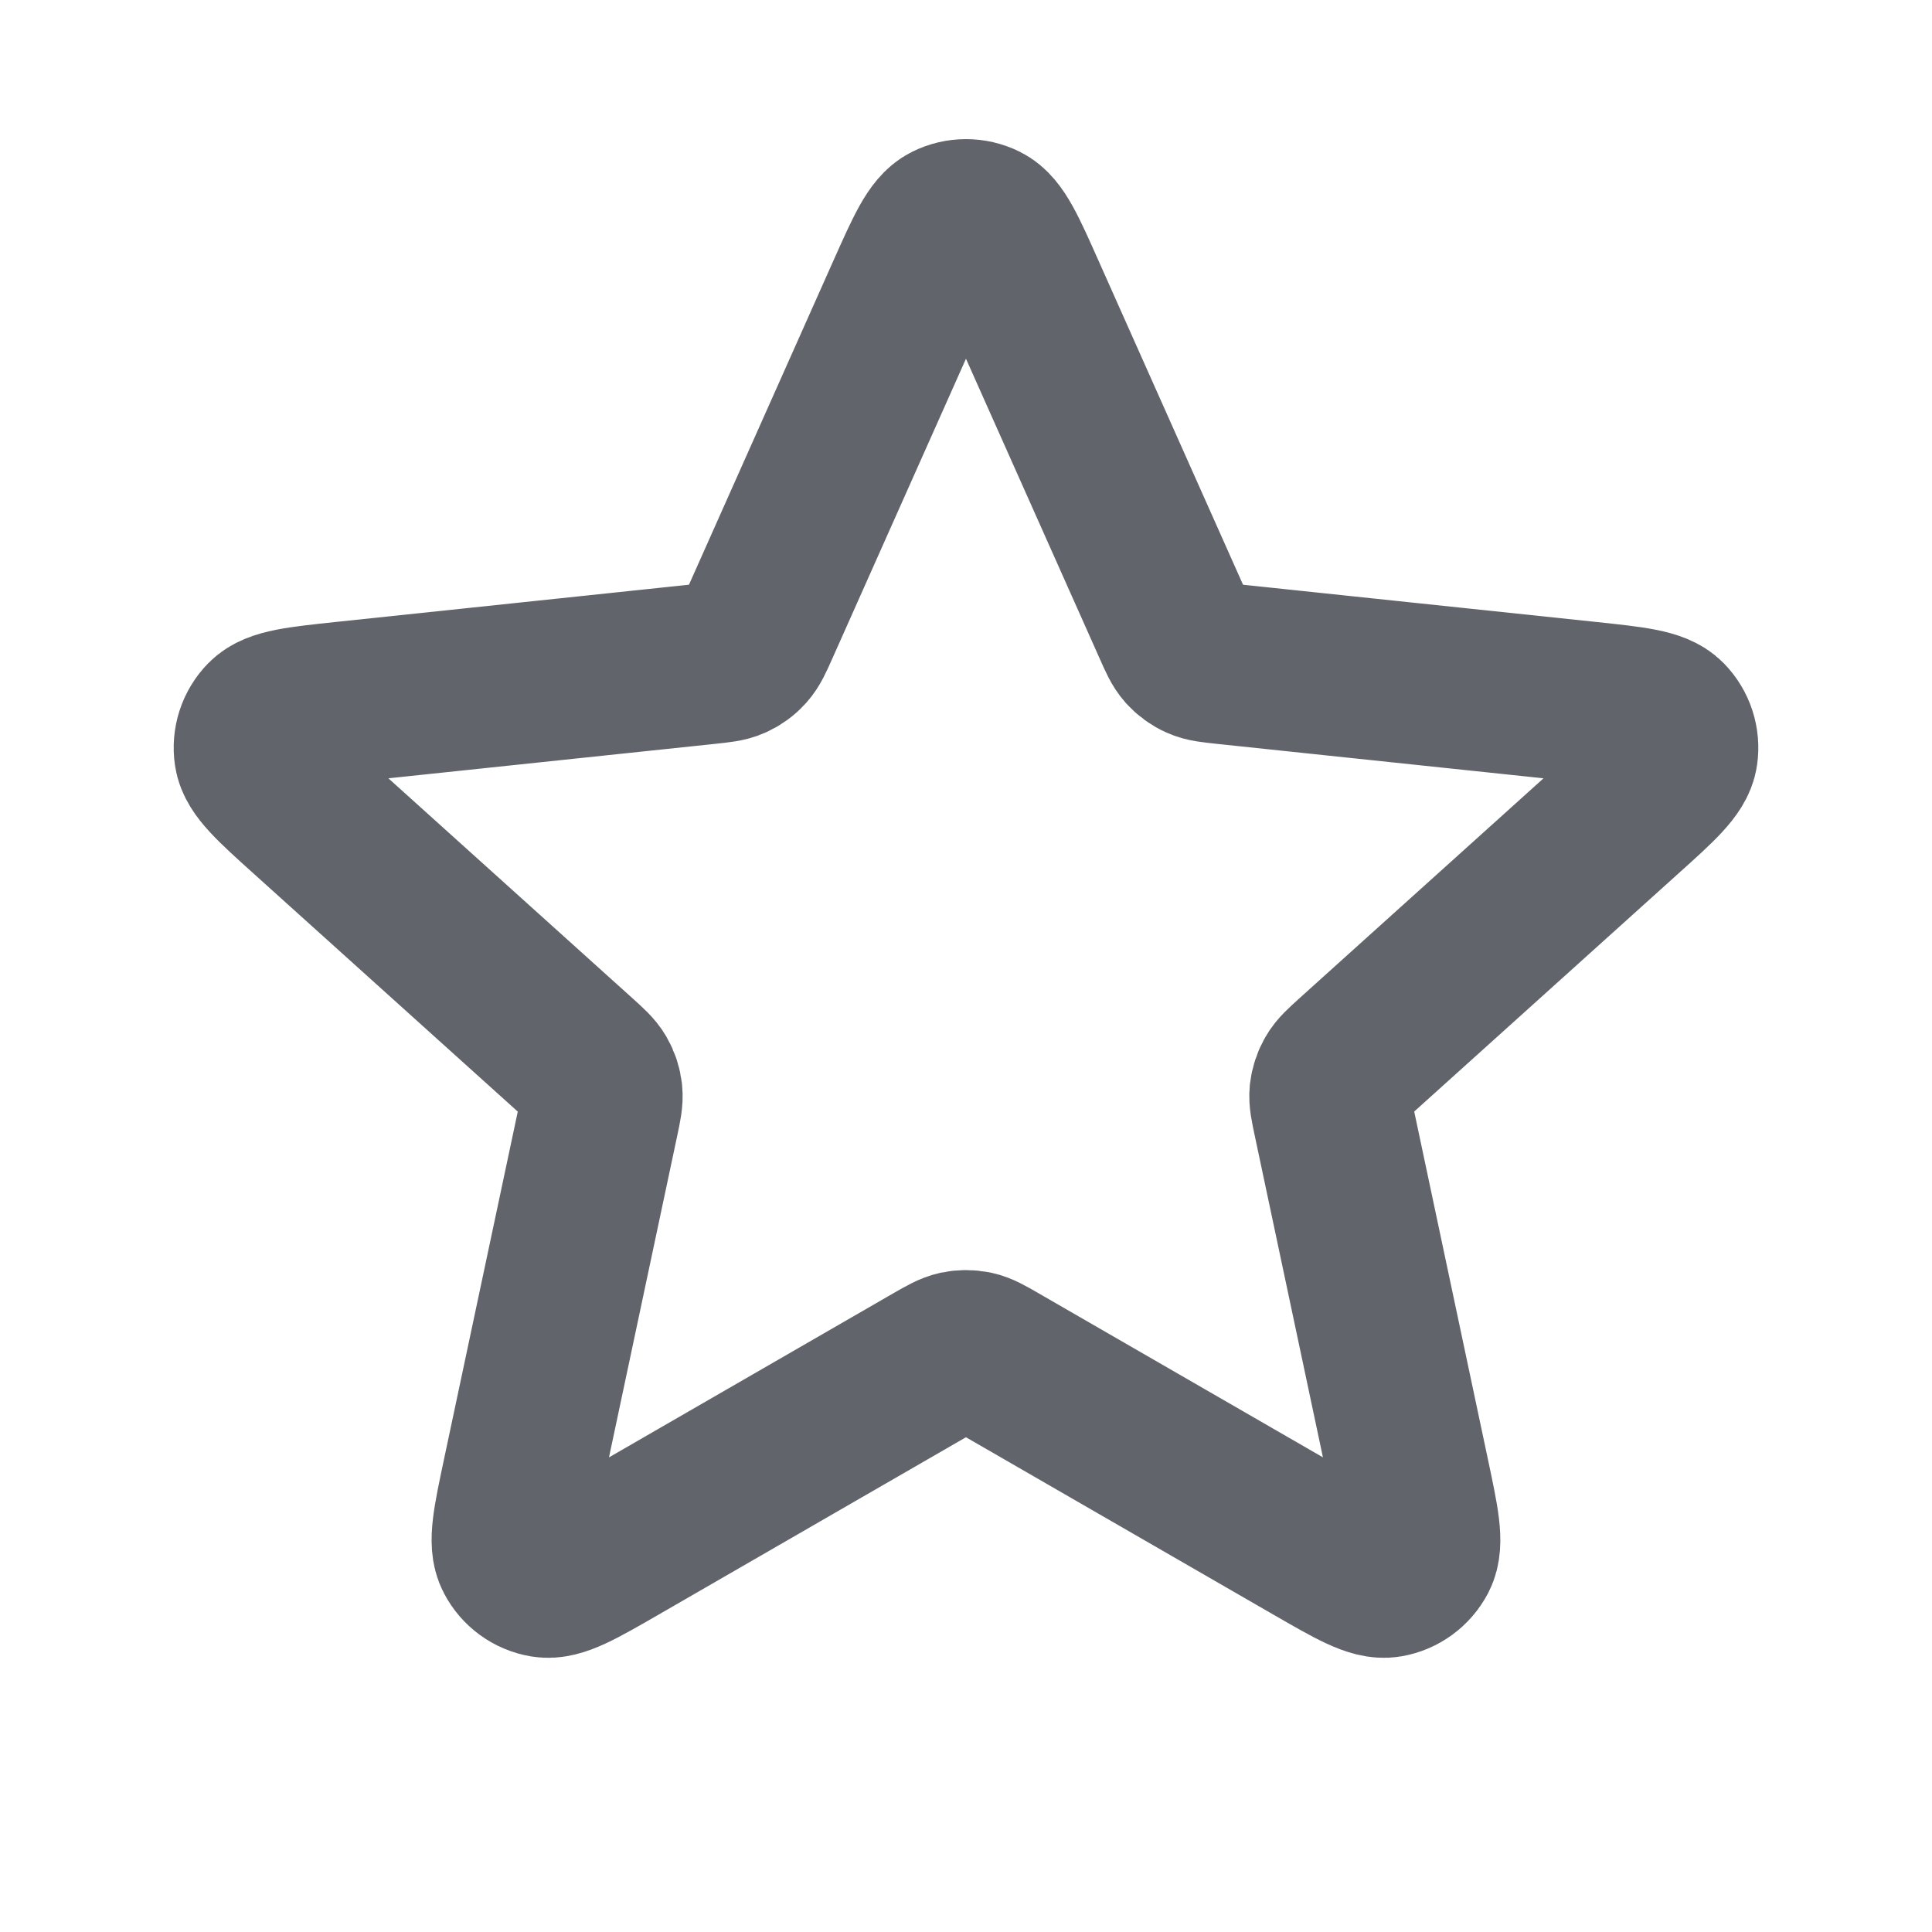 <svg xmlns="http://www.w3.org/2000/svg" width="24" height="24" viewBox="0 0 24 24" fill="none">
  <path d="M11.269 3.639C11.501 3.12 11.616 2.86 11.778 2.78C11.918 2.711 12.082 2.711 12.222 2.78C12.383 2.86 12.499 3.12 12.73 3.639L14.575 7.776C14.643 7.93 14.677 8.006 14.73 8.065C14.777 8.117 14.834 8.159 14.898 8.187C14.97 8.22 15.054 8.228 15.221 8.246L19.726 8.721C20.291 8.781 20.574 8.811 20.7 8.94C20.809 9.051 20.86 9.208 20.837 9.362C20.811 9.54 20.6 9.731 20.177 10.111L16.812 13.143C16.688 13.256 16.625 13.312 16.586 13.381C16.551 13.441 16.529 13.509 16.521 13.578C16.513 13.657 16.531 13.739 16.566 13.904L17.505 18.334C17.623 18.891 17.682 19.169 17.599 19.328C17.526 19.467 17.393 19.564 17.239 19.59C17.062 19.62 16.816 19.478 16.323 19.194L12.399 16.93C12.254 16.846 12.181 16.805 12.104 16.788C12.035 16.774 11.964 16.774 11.896 16.788C11.819 16.805 11.746 16.846 11.6 16.93L7.677 19.194C7.184 19.478 6.938 19.62 6.76 19.59C6.606 19.564 6.473 19.467 6.401 19.328C6.317 19.169 6.376 18.891 6.494 18.334L7.434 13.904C7.469 13.739 7.486 13.657 7.478 13.578C7.471 13.509 7.449 13.441 7.414 13.381C7.374 13.312 7.312 13.256 7.187 13.143L3.822 10.111C3.4 9.731 3.189 9.54 3.163 9.362C3.14 9.208 3.191 9.051 3.3 8.94C3.426 8.811 3.709 8.781 4.274 8.721L8.778 8.246C8.946 8.228 9.029 8.22 9.101 8.187C9.165 8.159 9.223 8.117 9.269 8.065C9.322 8.006 9.357 7.93 9.425 7.776L11.269 3.639Z" stroke="#61646B" stroke-width="2" stroke-linecap="round" stroke-linejoin="round"/>
</svg>